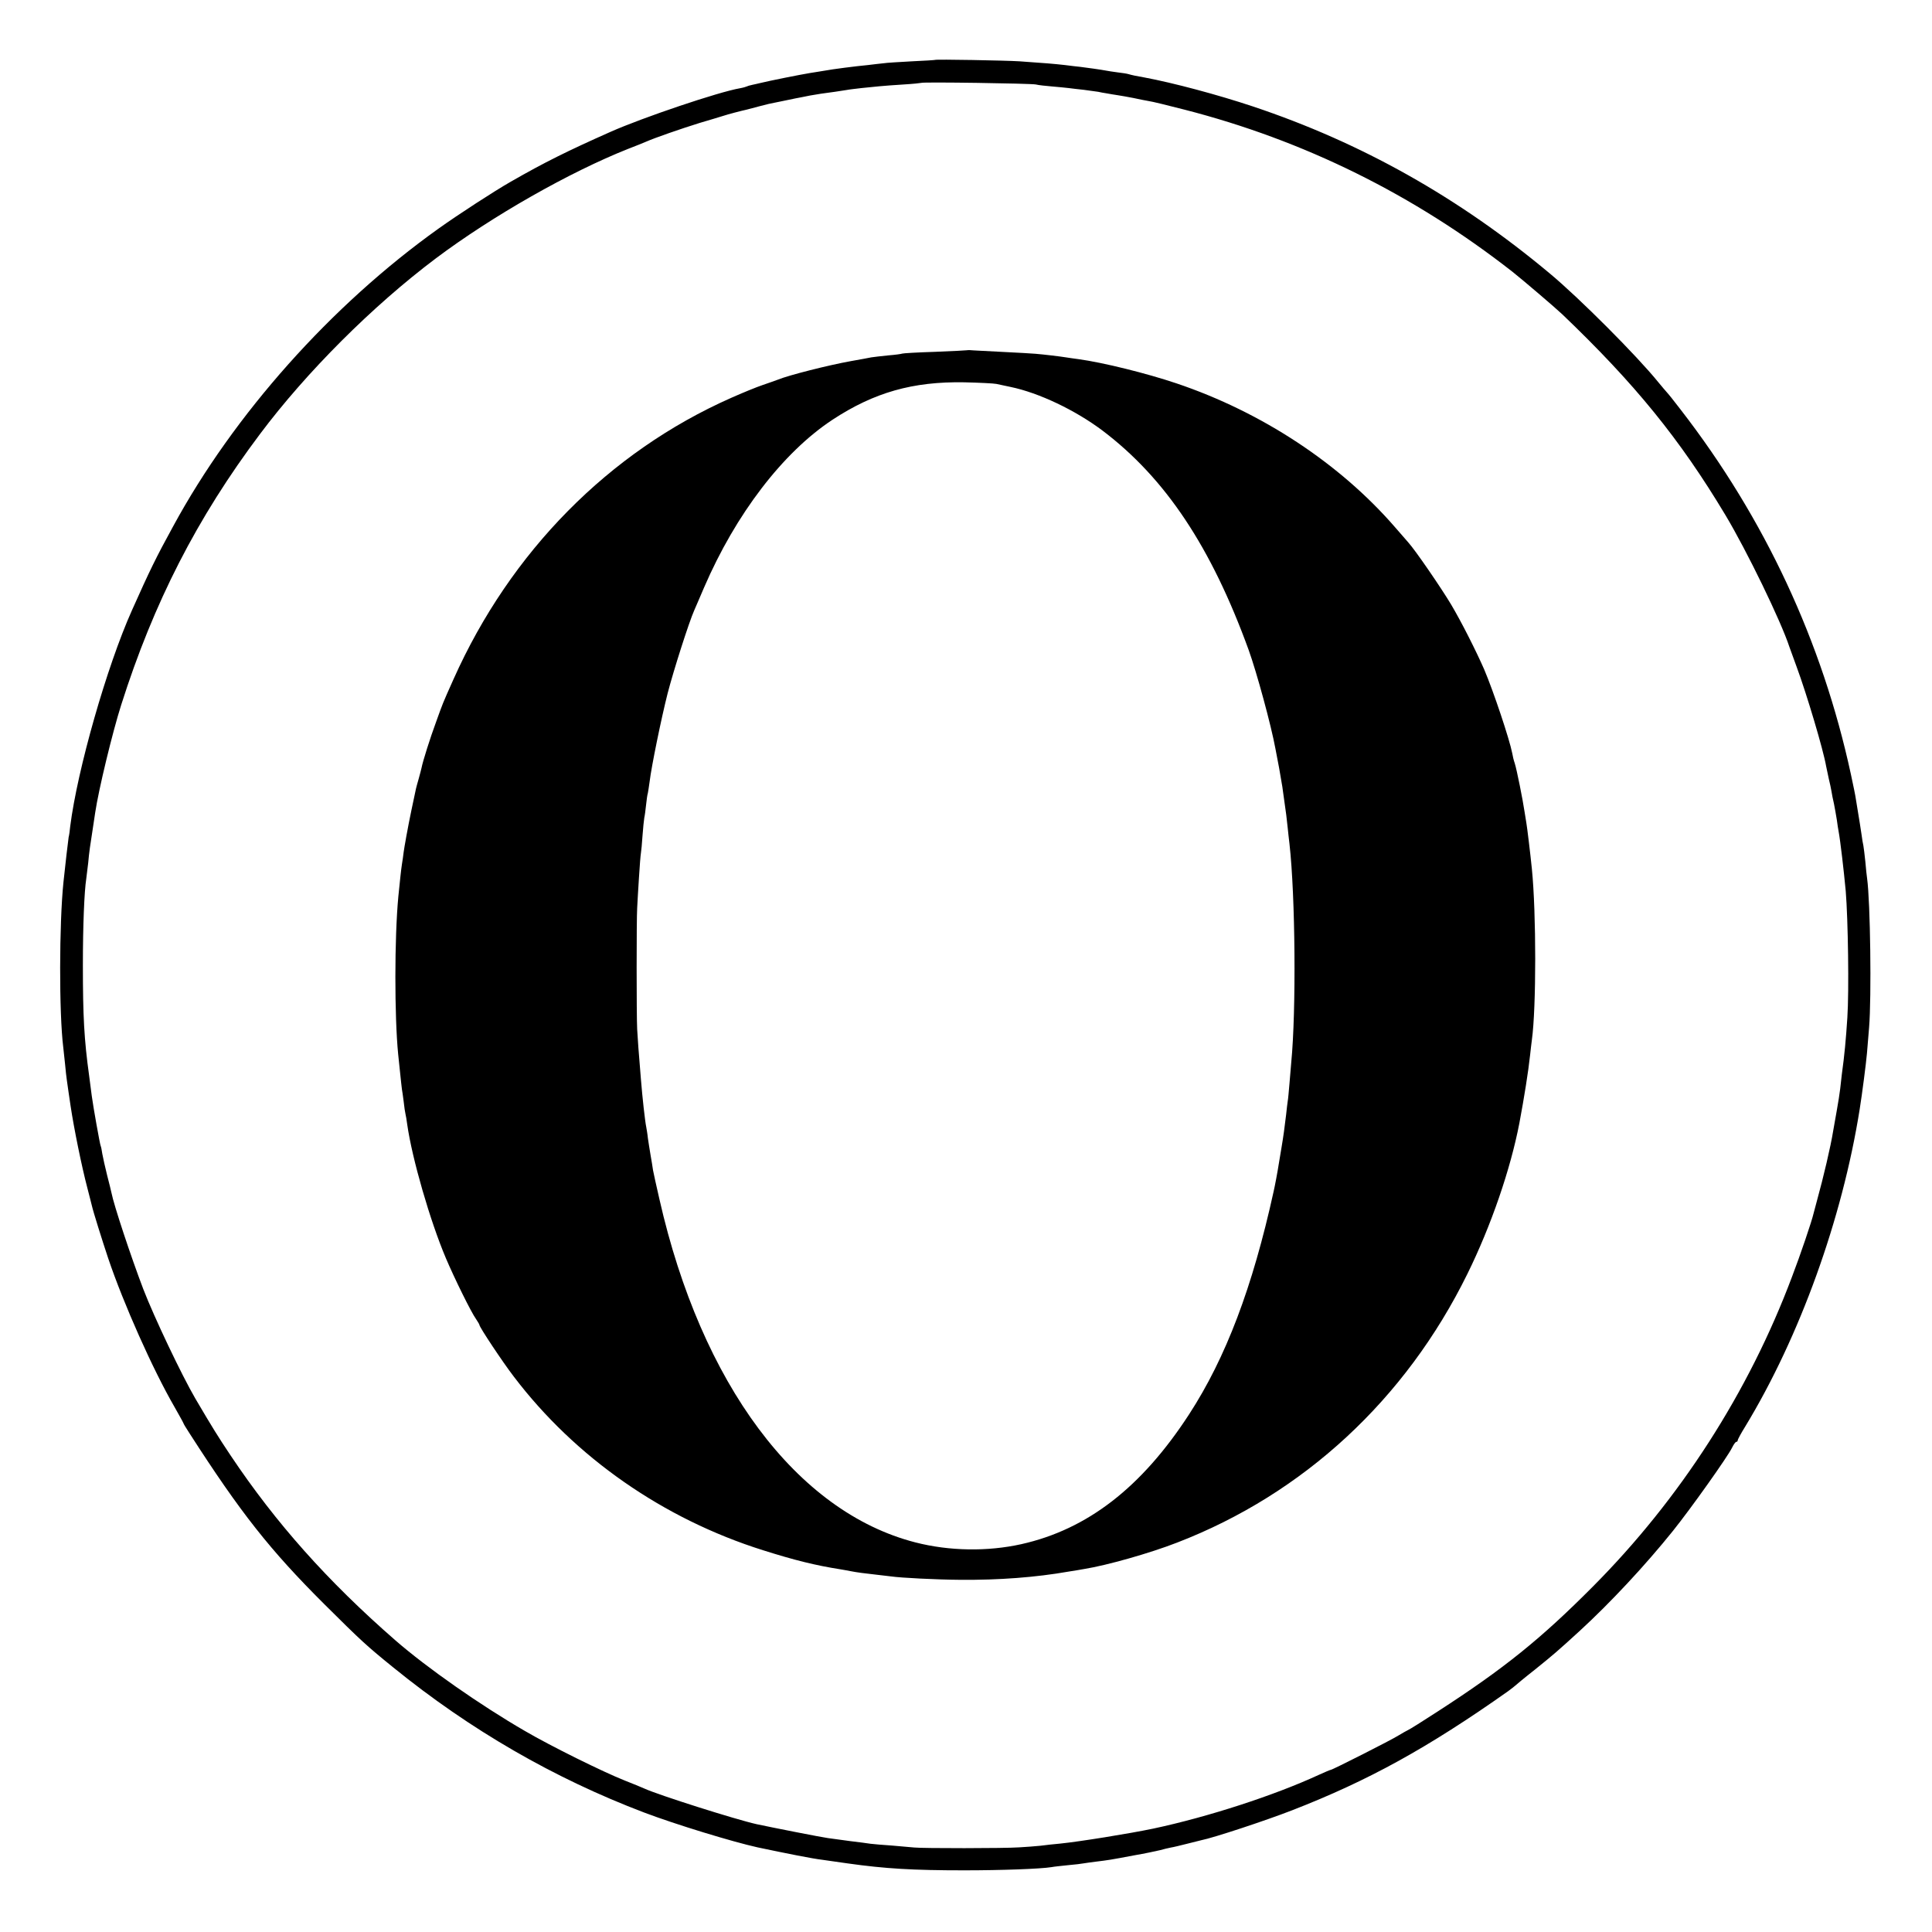 <?xml version="1.0" standalone="no"?>
<!DOCTYPE svg PUBLIC "-//W3C//DTD SVG 20010904//EN"
 "http://www.w3.org/TR/2001/REC-SVG-20010904/DTD/svg10.dtd">
<svg version="1.0" xmlns="http://www.w3.org/2000/svg"
 width="1084pt" height="1084pt" viewBox="0 0 1084 1084"
 preserveAspectRatio="xMidYMid meet">
<g transform="translate(0,1084) scale(0.1,-0.1)"
fill="#000000" stroke="none">
<path d="M5247 10504 c-1 -1 -60 -5 -130 -8 -71 -4 -143 -8 -160 -11 -18 -2
-57 -6 -87 -10 -66 -6 -205 -24 -240 -31 -14 -2 -53 -9 -87 -14 -55 -9 -225
-43 -278 -56 -11 -3 -31 -7 -44 -10 -14 -3 -28 -7 -31 -9 -4 -2 -20 -7 -37
-10 -119 -20 -548 -165 -728 -245 -243 -108 -370 -171 -560 -280 -91 -52 -290
-181 -405 -263 -601 -429 -1148 -1042 -1489 -1671 -95 -173 -131 -247 -231
-471 -141 -315 -306 -894 -346 -1211 -2 -23 -6 -51 -9 -62 -3 -18 -19 -157
-29 -252 -24 -232 -25 -735 -1 -927 2 -15 6 -57 10 -93 3 -36 8 -76 10 -90 4
-28 14 -100 21 -145 19 -127 62 -338 94 -460 11 -44 23 -88 25 -98 8 -36 58
-195 92 -297 86 -255 251 -625 372 -834 28 -49 51 -91 51 -93 0 -2 15 -27 34
-56 286 -445 450 -653 755 -957 210 -209 240 -236 388 -356 431 -350 902 -622
1408 -814 177 -67 495 -164 635 -195 161 -34 311 -64 365 -70 17 -3 80 -11
140 -20 212 -30 369 -39 655 -39 207 0 429 8 490 18 14 3 56 7 93 11 37 3 76
8 86 10 10 2 42 6 72 10 65 8 75 9 212 35 59 10 124 24 145 29 20 6 48 12 62
15 14 2 54 12 90 21 36 9 72 18 80 20 67 13 361 110 510 168 427 166 761 350
1210 667 19 14 37 28 40 31 3 3 53 45 113 92 104 84 123 100 251 217 170 156
367 367 522 560 102 127 307 416 332 467 9 18 19 33 24 33 4 0 8 4 8 9 0 5 19
40 42 77 306 504 544 1164 642 1779 14 87 36 258 41 315 3 36 8 101 12 145 14
171 7 704 -11 835 -2 14 -7 57 -10 95 -4 39 -9 79 -11 90 -3 11 -7 38 -10 60
-5 35 -10 66 -32 200 -2 17 -15 80 -28 140 -161 745 -483 1436 -954 2045 -36
47 -71 91 -78 98 -7 7 -29 34 -50 59 -118 146 -443 472 -608 609 -511 427
-1058 734 -1666 937 -198 66 -446 132 -606 162 -47 8 -74 14 -91 19 -9 3 -37
7 -62 10 -25 3 -54 8 -65 10 -25 5 -112 17 -145 21 -14 1 -52 6 -85 10 -62 7
-110 11 -255 21 -80 5 -469 12 -473 8z m565 -138 c15 -4 56 -8 90 -11 35 -3
77 -7 93 -9 17 -2 55 -7 86 -10 31 -4 67 -9 80 -11 13 -3 35 -7 49 -9 14 -3
41 -7 60 -10 19 -3 60 -10 90 -16 30 -7 69 -14 85 -17 17 -2 107 -24 200 -48
671 -172 1286 -476 1840 -909 57 -45 241 -202 280 -239 408 -390 660 -700 916
-1127 121 -202 312 -596 359 -740 5 -14 23 -63 40 -110 57 -154 150 -466 166
-559 3 -14 10 -46 15 -71 6 -25 13 -56 15 -70 2 -14 8 -45 14 -70 5 -25 12
-65 16 -90 3 -25 8 -54 10 -65 10 -54 29 -218 40 -335 13 -160 19 -559 9 -710
-8 -123 -16 -210 -31 -318 -2 -18 -6 -54 -9 -80 -3 -26 -12 -83 -20 -127 -8
-44 -17 -95 -20 -113 -13 -82 -54 -257 -90 -387 -9 -33 -18 -67 -20 -75 -9
-40 -73 -230 -121 -355 -243 -647 -627 -1244 -1115 -1735 -292 -294 -500 -462
-873 -703 -83 -54 -158 -101 -166 -104 -8 -4 -32 -17 -53 -30 -39 -25 -371
-193 -380 -193 -3 0 -34 -13 -69 -29 -247 -114 -618 -235 -928 -301 -134 -28
-413 -73 -522 -84 -32 -3 -82 -8 -110 -12 -29 -3 -82 -7 -118 -9 -83 -6 -544
-6 -590 -1 -19 2 -75 7 -125 11 -49 3 -103 8 -120 10 -16 3 -68 9 -115 15 -47
6 -103 14 -125 17 -32 4 -307 58 -400 78 -117 26 -552 164 -630 200 -16 7 -66
28 -110 45 -119 47 -413 192 -560 278 -249 144 -549 354 -725 507 -382 333
-673 660 -927 1040 -70 105 -100 153 -197 318 -77 132 -231 456 -292 614 -70
184 -165 470 -179 542 -2 9 -12 52 -24 97 -11 44 -23 98 -27 120 -3 21 -7 41
-9 44 -4 6 -42 220 -50 280 -3 25 -10 77 -15 115 -28 203 -35 333 -35 620 0
224 8 415 19 485 2 14 7 54 11 90 5 57 10 92 30 220 2 14 6 41 9 60 19 129 97
451 146 605 182 573 425 1049 779 1520 260 347 631 718 986 985 317 238 752
485 1080 615 39 15 84 33 100 40 50 22 194 72 300 105 55 16 114 34 130 39 30
10 107 30 135 36 8 2 41 11 72 19 32 9 72 18 90 21 18 4 51 10 73 15 22 5 54
11 70 14 17 3 39 8 50 10 26 5 90 15 140 21 22 3 51 8 65 10 14 3 52 7 85 11
33 3 78 8 100 10 22 2 83 7 135 10 52 3 97 8 99 9 6 6 614 -3 643 -9z"/>
<path d="M5428 8875 c-2 -1 -83 -5 -181 -9 -98 -3 -182 -8 -185 -10 -4 -2 -39
-7 -78 -10 -39 -4 -82 -9 -95 -11 -13 -3 -64 -12 -114 -21 -128 -23 -349 -79
-410 -104 -11 -4 -49 -18 -85 -30 -36 -12 -116 -45 -179 -73 -684 -303 -1237
-863 -1556 -1577 -65 -145 -60 -135 -98 -240 -33 -89 -75 -222 -82 -259 -2 -9
-9 -36 -16 -61 -7 -25 -14 -49 -15 -55 -6 -25 -45 -213 -49 -240 -3 -16 -8
-41 -10 -55 -3 -14 -7 -41 -10 -60 -2 -19 -7 -51 -10 -70 -5 -32 -11 -92 -20
-180 -22 -232 -22 -672 -1 -885 2 -16 7 -64 11 -105 4 -41 9 -82 10 -91 2 -9
6 -40 10 -70 3 -30 8 -61 10 -69 2 -8 7 -35 10 -60 27 -190 128 -540 217 -750
48 -113 142 -304 169 -341 10 -15 19 -30 19 -33 0 -12 130 -208 193 -290 345
-454 839 -798 1398 -974 177 -56 294 -85 434 -107 17 -3 41 -7 55 -10 41 -8
82 -13 145 -20 33 -4 71 -8 85 -10 55 -8 253 -18 386 -19 219 -2 427 14 609
46 33 5 74 12 90 15 125 20 366 88 520 148 710 274 1282 804 1628 1507 133
270 242 587 292 847 27 144 50 288 60 381 3 30 8 69 10 85 25 180 25 712 0
960 -9 89 -27 237 -31 258 -2 12 -6 39 -10 62 -10 68 -44 238 -55 272 -6 17
-12 42 -14 56 -15 78 -106 350 -158 472 -47 107 -127 265 -185 363 -57 95
-201 305 -240 348 -9 11 -43 49 -74 85 -310 358 -749 647 -1227 808 -166 56
-411 117 -551 136 -25 3 -56 8 -70 10 -30 5 -122 16 -170 20 -19 2 -98 6 -175
10 -77 4 -155 8 -172 9 -18 2 -34 2 -35 1z m162 -189 c14 -3 50 -11 80 -17
159 -33 363 -130 516 -245 353 -267 610 -653 820 -1231 45 -125 126 -422 150
-553 3 -14 12 -63 21 -110 8 -47 16 -94 18 -105 1 -11 6 -40 9 -65 11 -76 16
-113 21 -165 3 -27 7 -68 10 -90 33 -293 38 -936 10 -1225 -2 -19 -6 -73 -10
-119 -4 -47 -8 -92 -10 -100 -1 -9 -6 -43 -9 -76 -9 -74 -14 -114 -26 -185 -5
-30 -12 -71 -15 -90 -6 -40 -22 -125 -29 -155 -118 -537 -268 -933 -474 -1250
-267 -411 -571 -646 -942 -729 -189 -42 -404 -39 -594 10 -666 171 -1201 889
-1436 1925 -17 73 -33 147 -36 163 -2 17 -9 56 -14 86 -5 30 -12 73 -15 95 -2
22 -7 49 -9 61 -7 33 -22 168 -30 269 -13 155 -18 226 -21 280 -4 79 -4 616 0
680 1 28 6 104 10 170 4 66 9 128 11 138 2 10 6 54 9 98 3 43 8 89 10 101 3
12 7 44 10 72 3 28 7 58 10 66 2 8 6 38 10 65 10 84 65 353 101 495 33 128
120 400 149 465 7 17 33 75 56 130 177 410 441 756 720 940 233 153 450 215
739 210 85 -2 166 -6 180 -9z"/>
</g>
</svg>
